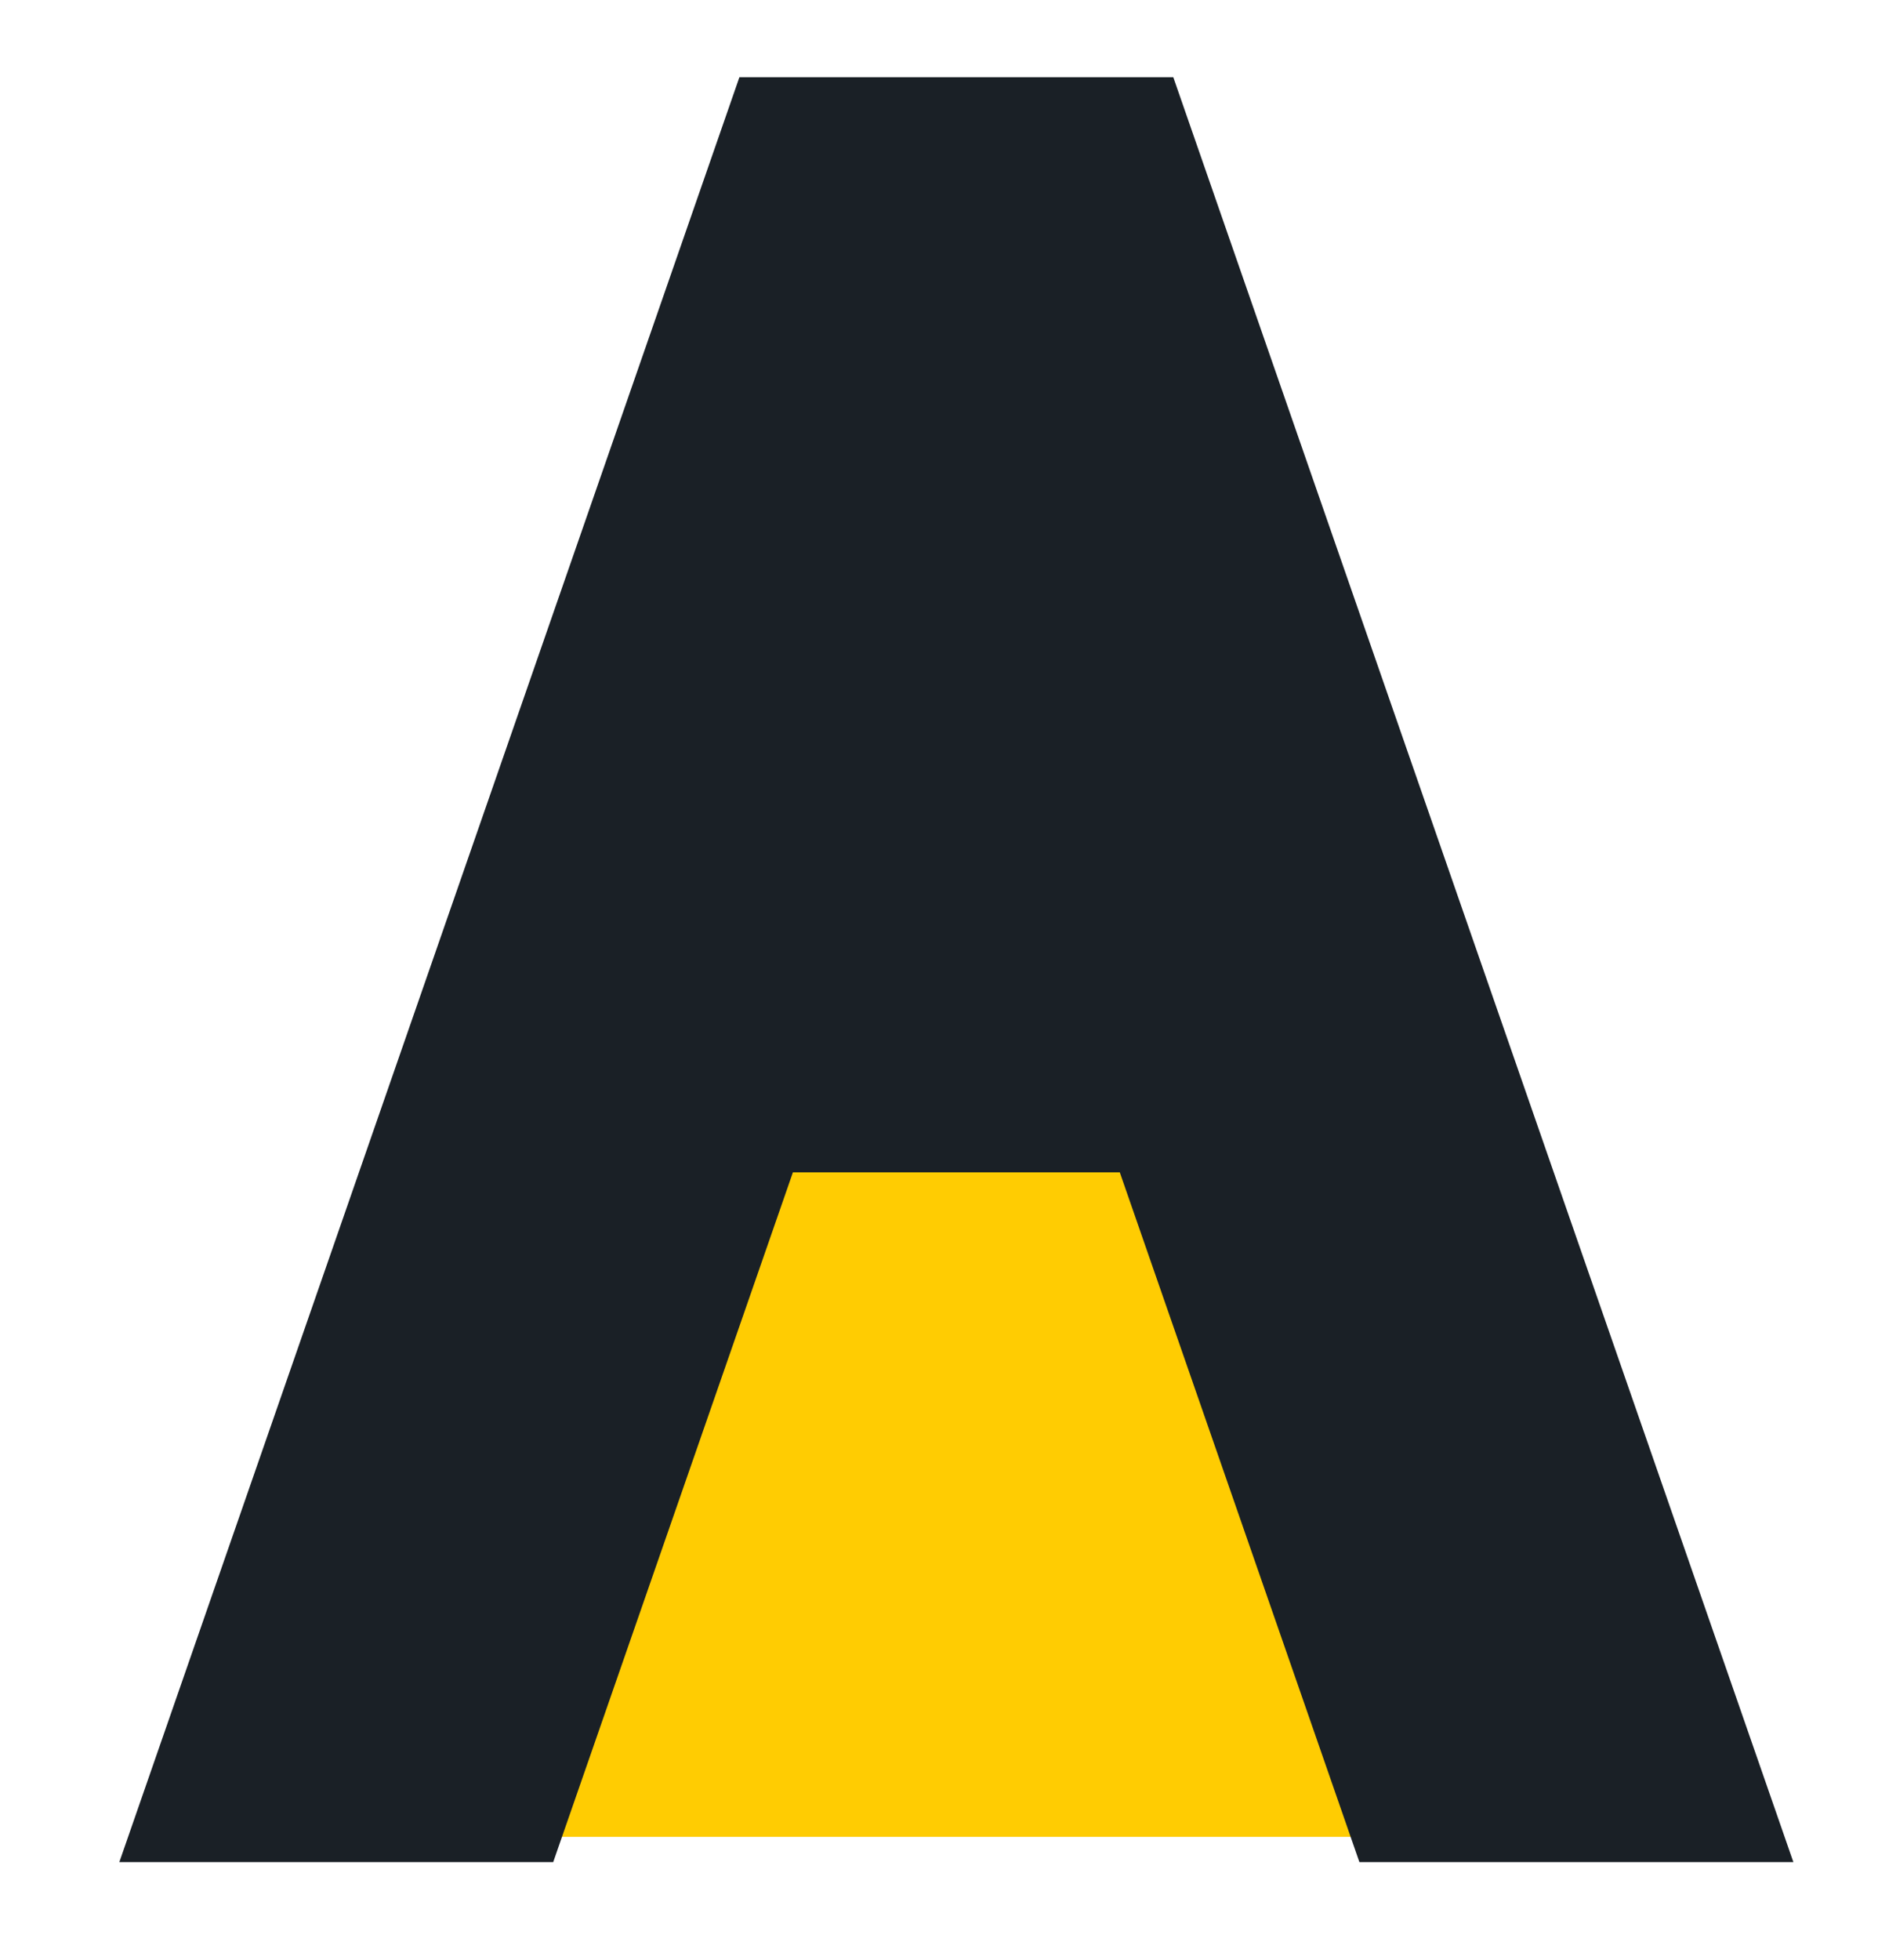 <?xml version="1.0" encoding="UTF-8"?> <svg xmlns="http://www.w3.org/2000/svg" width="6453" height="6732" viewBox="0 0 6453 6732" fill="none"> <path d="M4643.74 2198.17H1928.49V6308.82H4643.74V2198.17Z" fill="#FFCC02"></path> <path d="M4671.06 6395.59H6162.22L4031.53 265.13H2540.7L410.01 6395.59H1900.85L2724.52 4026.45H3847.71L4671.06 6395.59Z" fill="#1A2026"></path> </svg> 